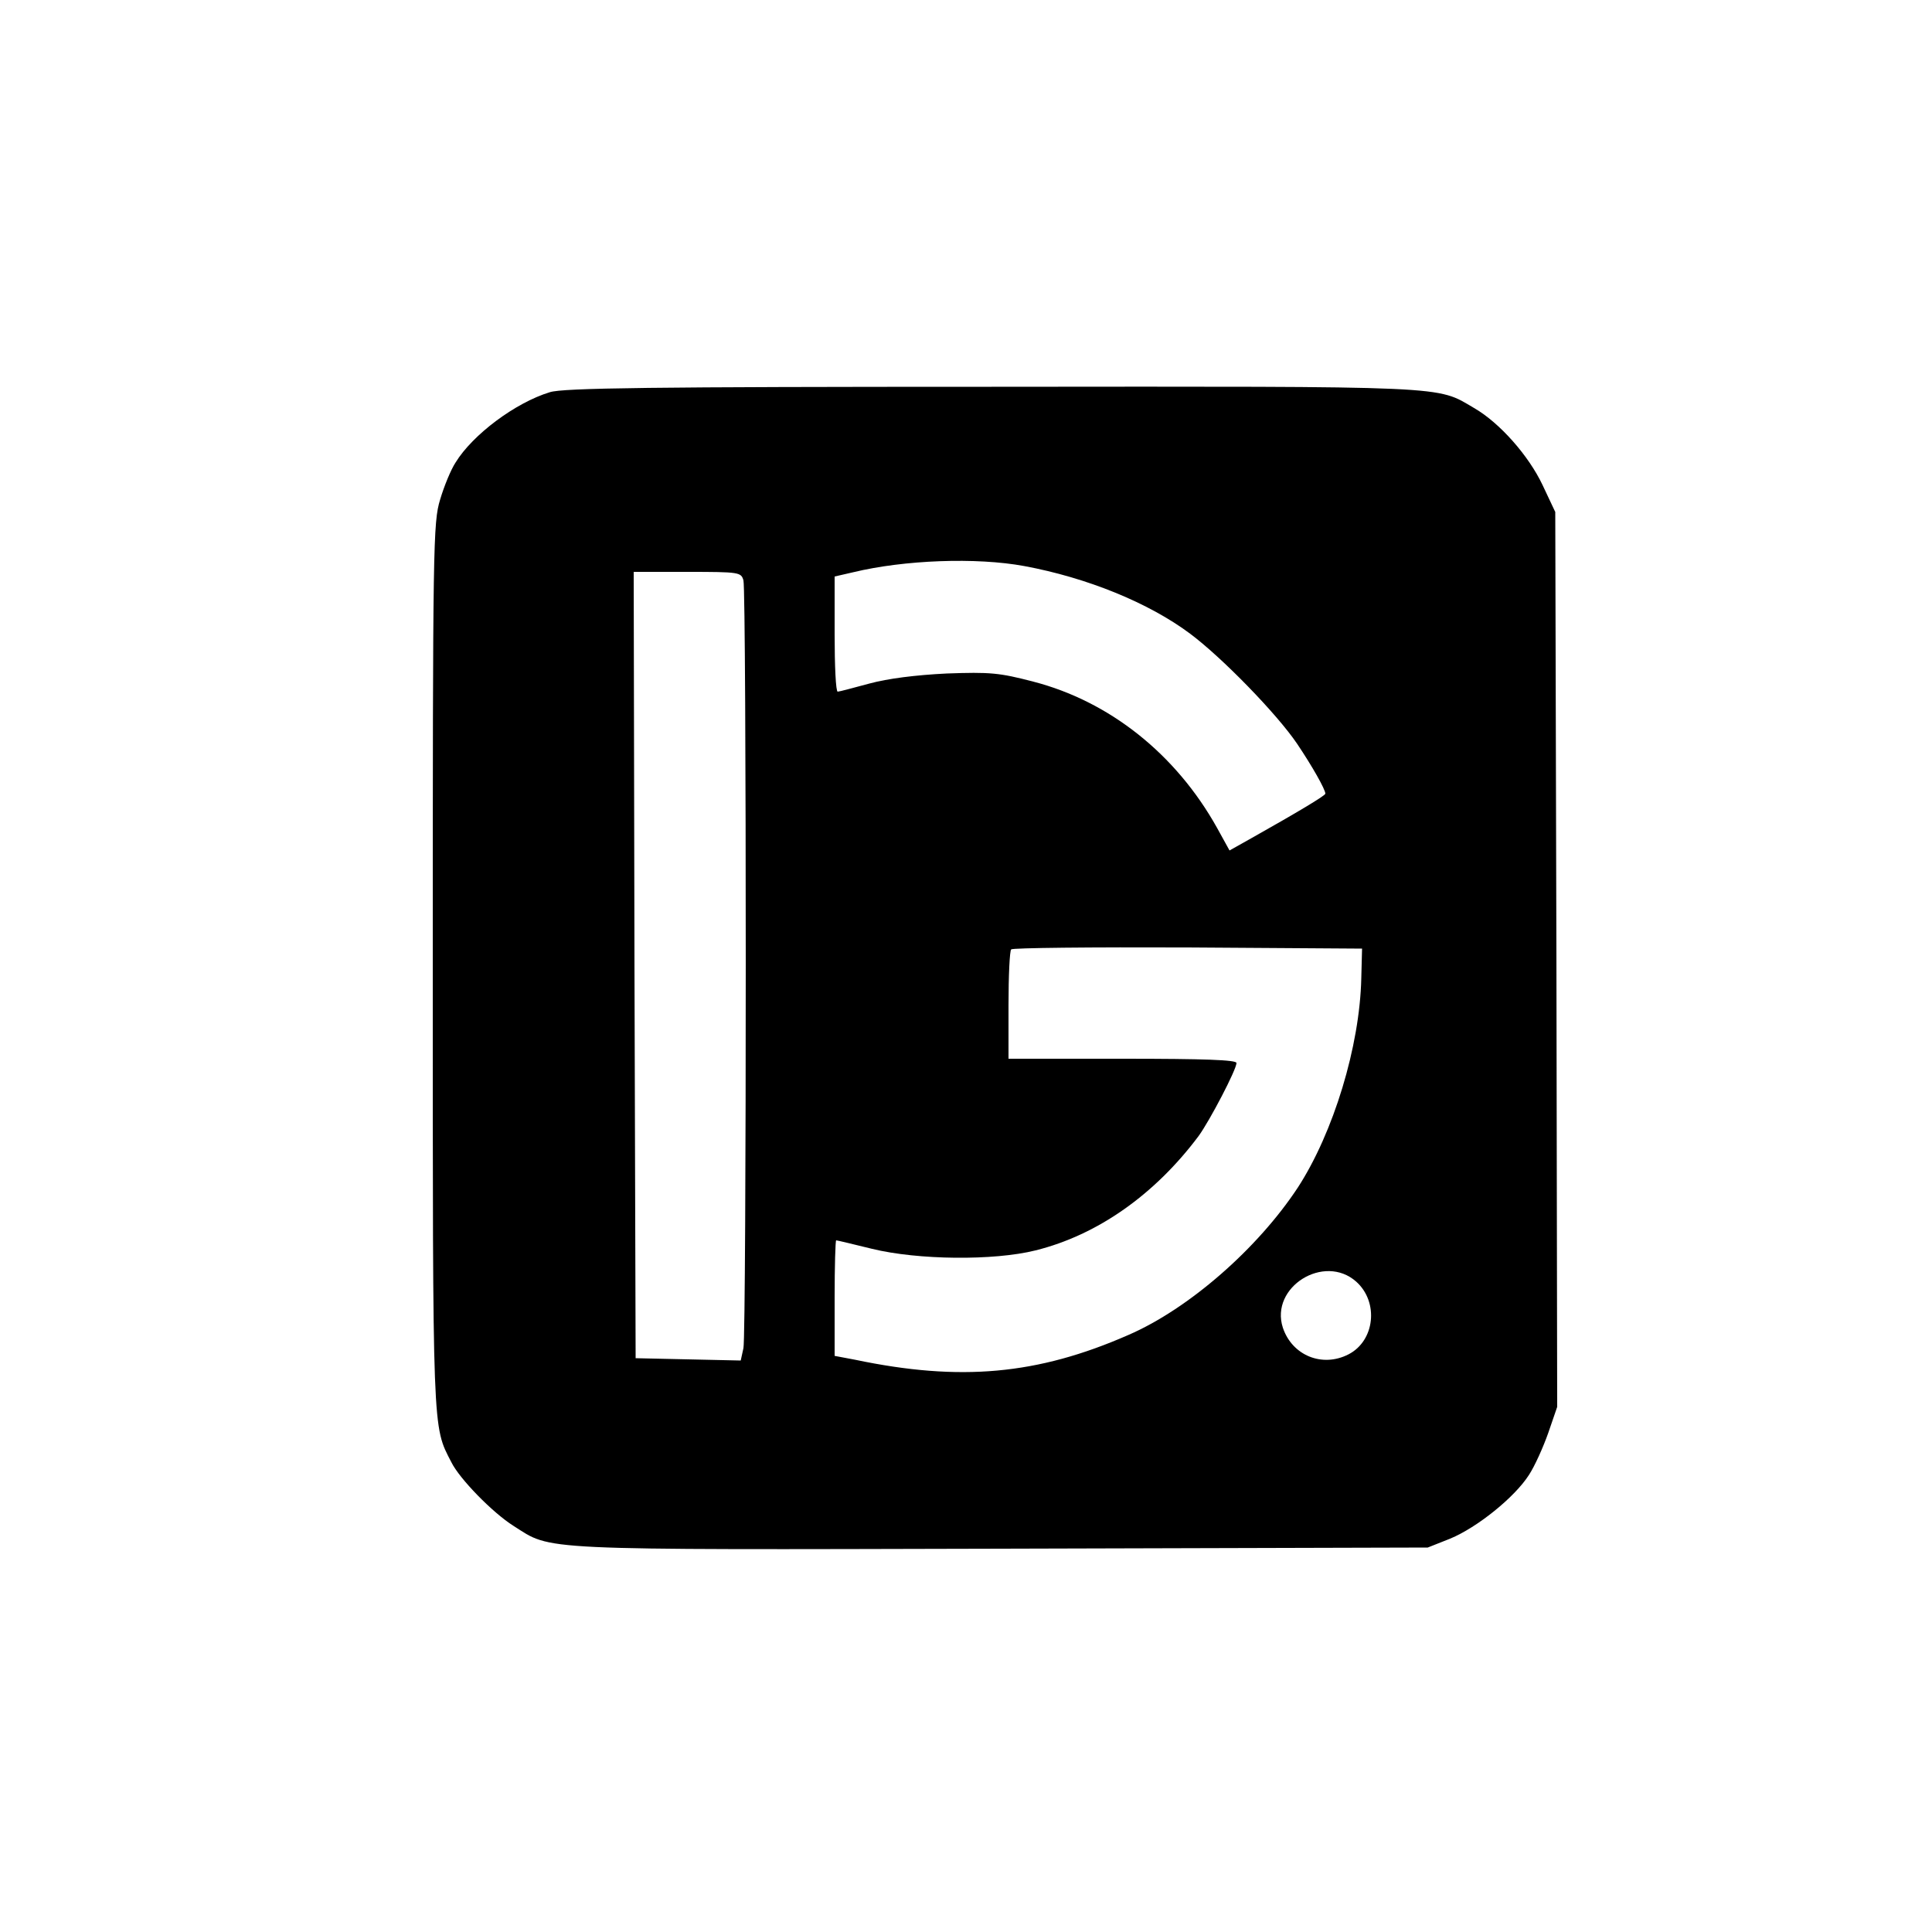 <?xml version="1.0" standalone="no"?>
<!DOCTYPE svg PUBLIC "-//W3C//DTD SVG 20010904//EN"
 "http://www.w3.org/TR/2001/REC-SVG-20010904/DTD/svg10.dtd">
<svg version="1.0" xmlns="http://www.w3.org/2000/svg"
 width="500pt" height="500pt" viewBox="0 0 500 500"
 preserveAspectRatio="xMidYMid meet">

<g transform="translate(0,500) scale(0.1,-0.1)"
fill="#000000" stroke="none">
<path d="M1423 3985 c-89 -27 -200 -110 -244 -182 -12 -18 -30 -62 -40 -96
-18 -59 -19 -113 -19 -1205 0 -1223 -1 -1191 48 -1286 21 -43 107 -131 161
-165 101 -64 45 -62 1262 -59 l1104 3 58 23 c70 29 167 107 204 165 15 23 37
72 50 109 l23 67 -2 1158 -3 1158 -33 70 c-36 76 -111 161 -177 199 -99 58
-50 56 -1249 55 -881 0 -1109 -3 -1143 -14z m1228 -450 c162 -30 322 -95 429
-175 83 -62 225 -208 277 -285 39 -58 73 -118 73 -129 0 -5 -72 -48 -191 -115
l-57 -32 -32 58 c-107 192 -279 328 -476 379 -88 23 -112 25 -224 21 -81 -4
-152 -13 -200 -26 -41 -11 -78 -21 -82 -21 -5 0 -8 67 -8 149 l0 149 48 11
c132 32 319 39 443 16z m-727 -37 c8 -31 8 -1947 0 -1987 l-7 -32 -136 3 -136
3 -3 1018 -2 1017 139 0 c135 0 139 -1 145 -22z m1599 -1030 c-4 -176 -72
-399 -164 -541 -104 -158 -282 -314 -439 -382 -235 -103 -435 -121 -707 -64
l-53 10 0 150 c0 82 2 149 4 149 3 0 44 -10 93 -22 119 -29 315 -31 423 -4
161 40 309 145 422 296 29 40 98 172 98 189 0 8 -82 11 -295 11 l-295 0 0 138
c0 76 3 142 7 145 3 4 209 6 457 5 l451 -3 -2 -77z m-13 -785 c59 -53 48 -153
-20 -188 -68 -35 -146 -3 -170 69 -34 105 107 193 190 119z"/>
</g>
</svg>

